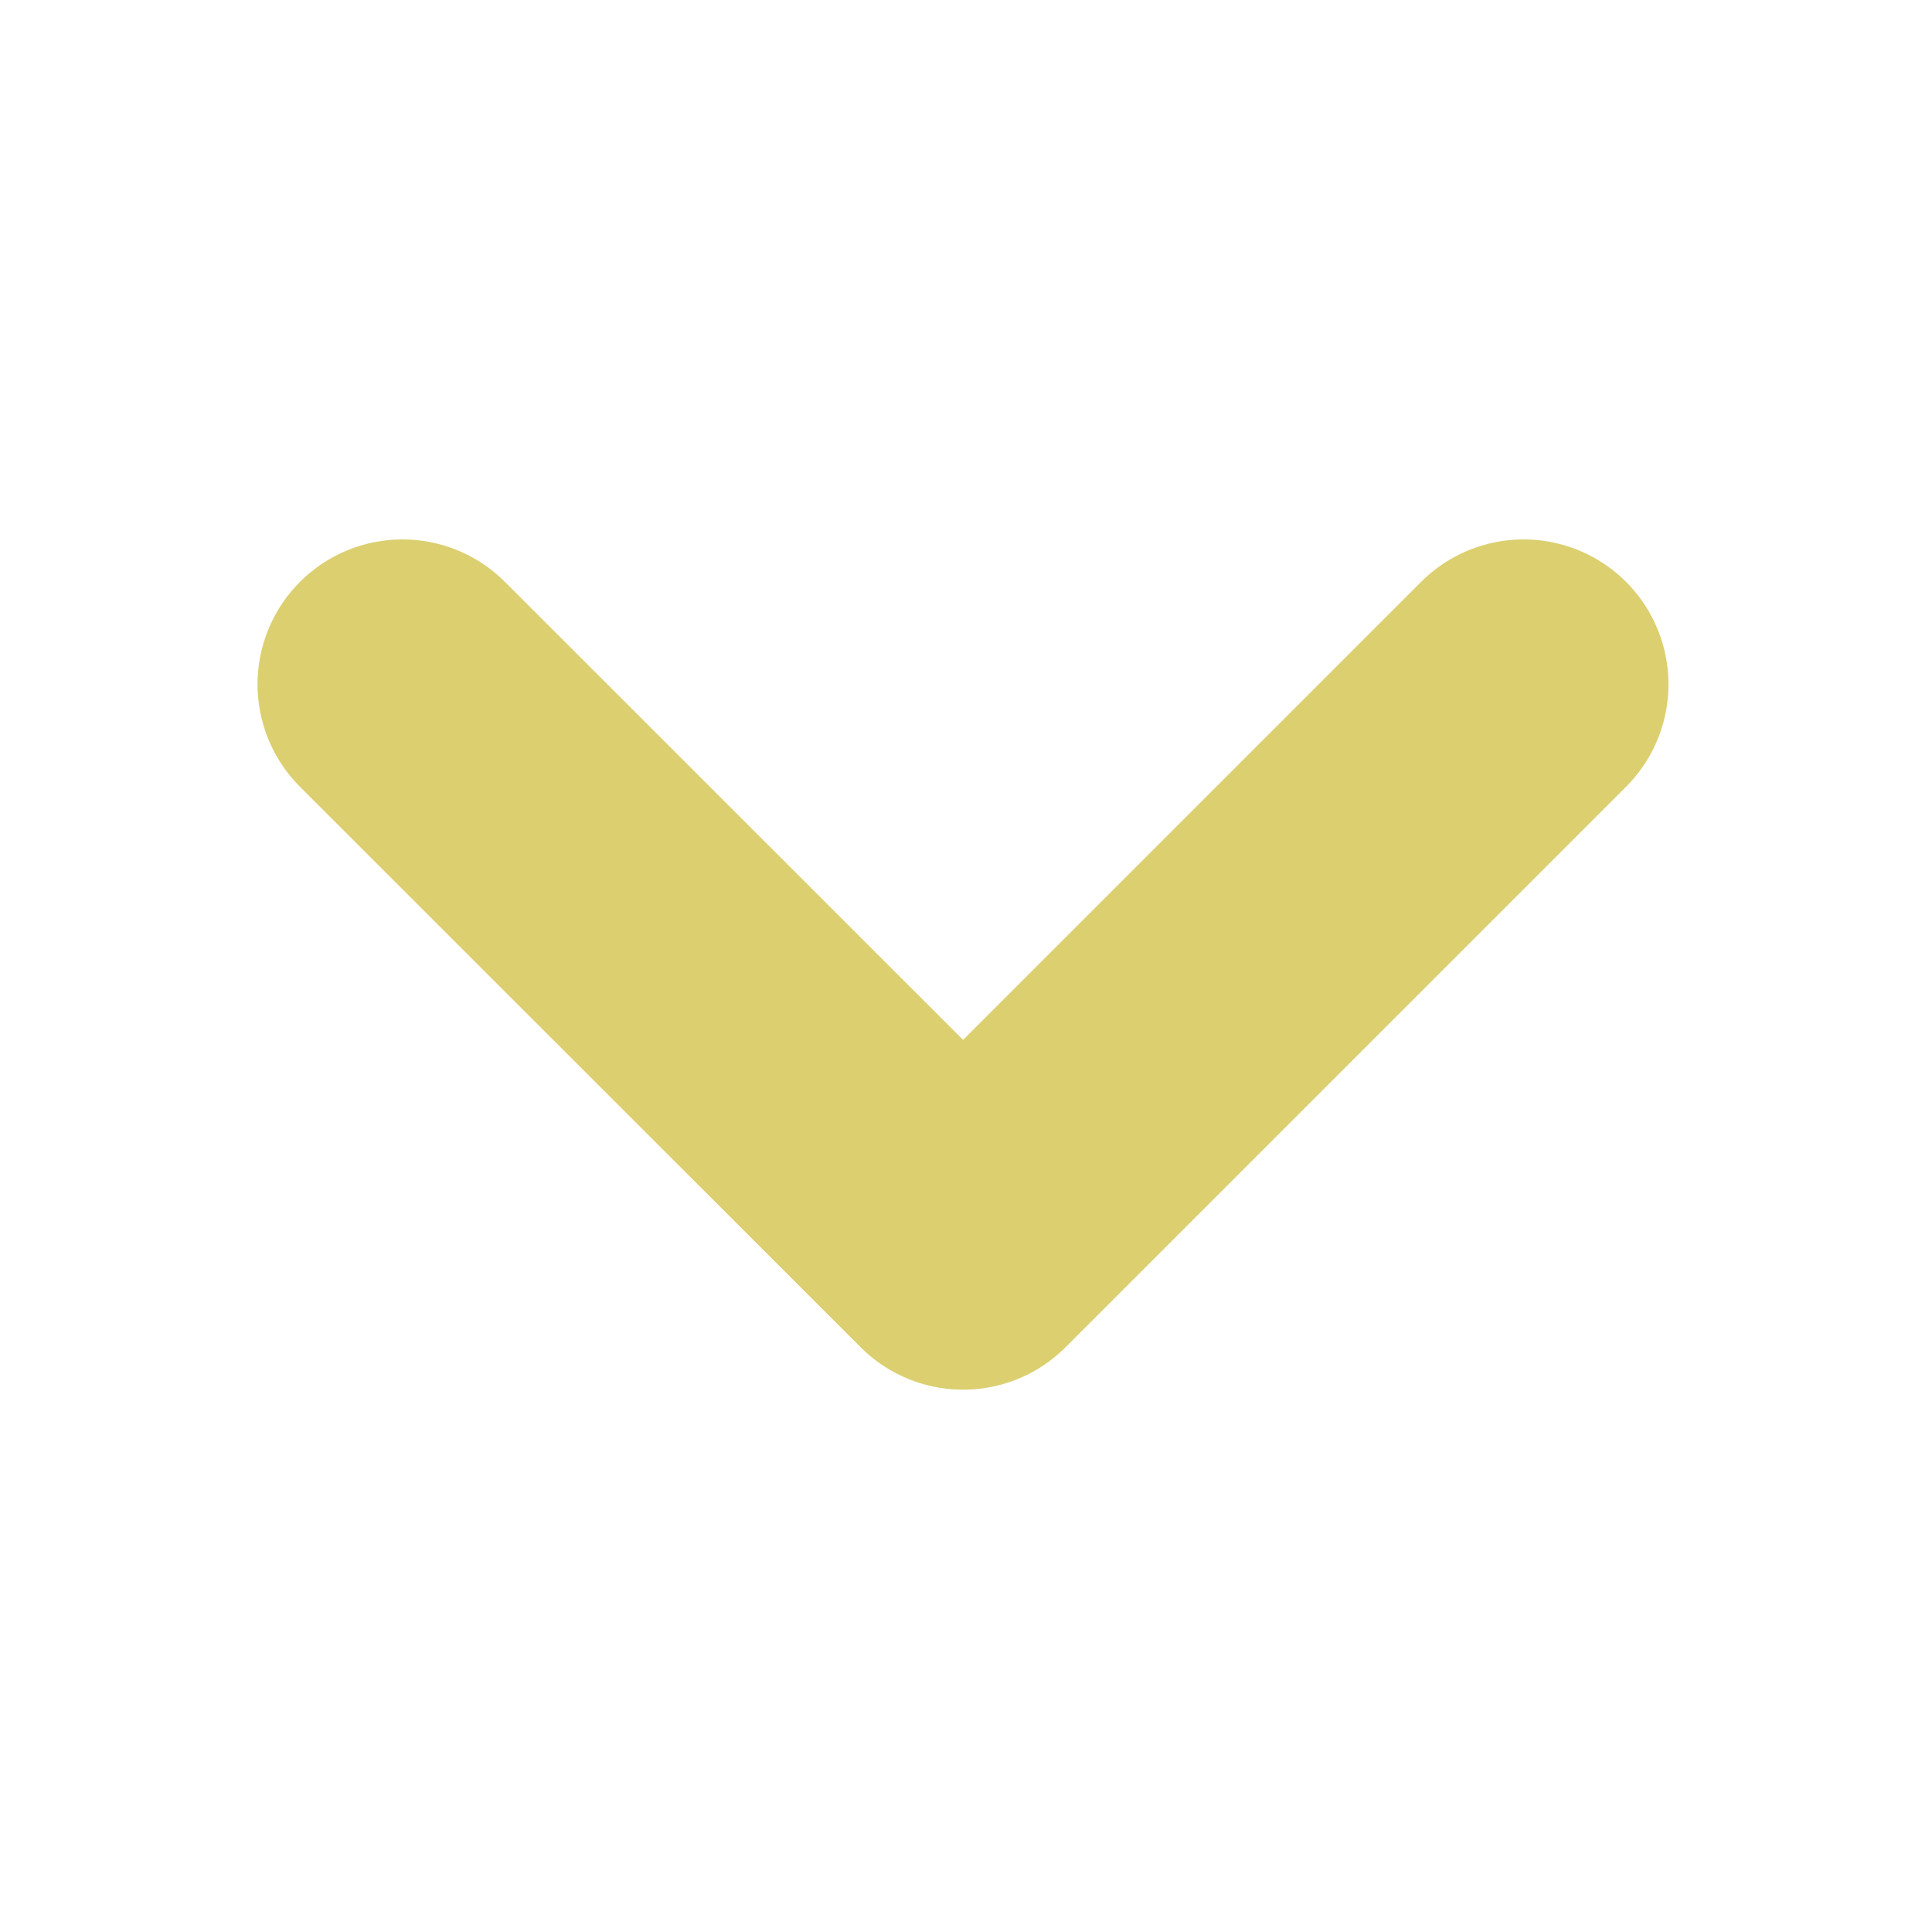 <svg width="10" height="10" viewBox="0 0 10 9" fill="none" xmlns="http://www.w3.org/2000/svg">
<path d="M7.886 3.042L4.985 5.943L2.083 3.042" stroke="#DCCF70" stroke-width="1.5" stroke-linecap="round" stroke-linejoin="round"/>
</svg>
